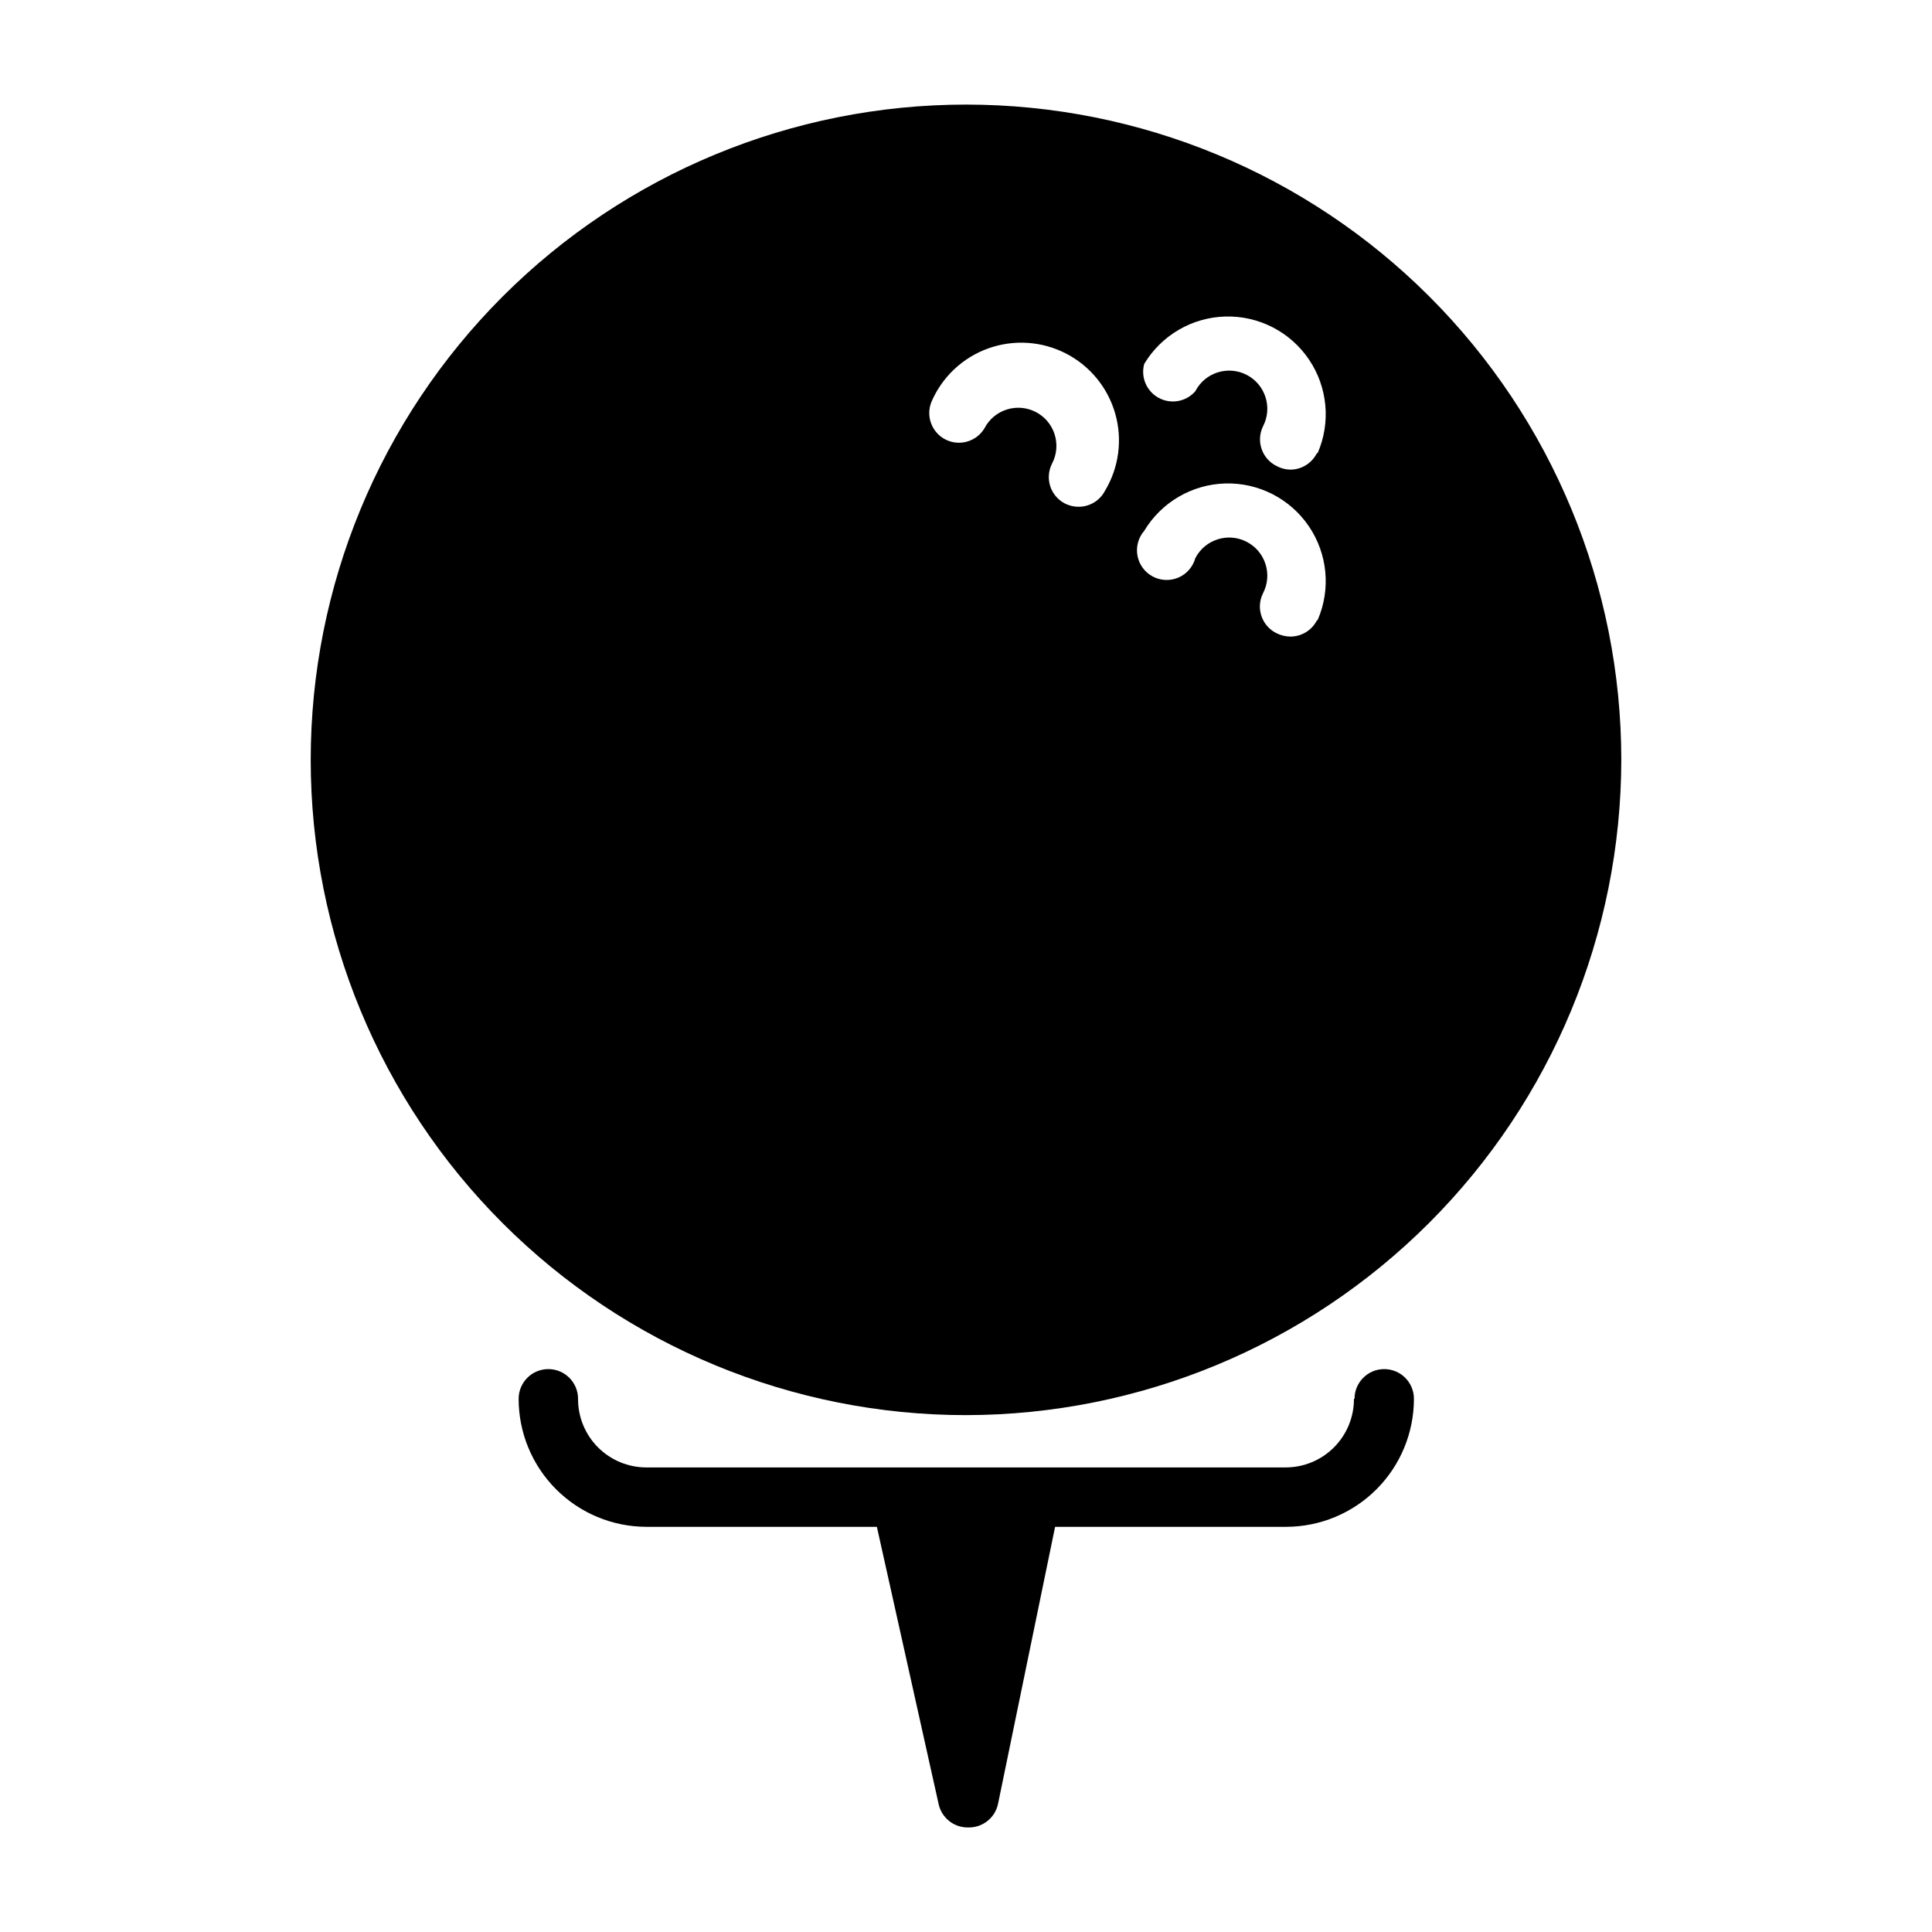 <?xml version="1.0" encoding="UTF-8"?>
<!-- Uploaded to: SVG Repo, www.svgrepo.com, Generator: SVG Repo Mixer Tools -->
<svg fill="#000000" width="800px" height="800px" version="1.1" viewBox="144 144 512 512" xmlns="http://www.w3.org/2000/svg">
 <g>
  <path d="m502.81 514.7c0.02 4.812-1.879 9.441-5.277 12.852-3.398 3.414-8.016 5.332-12.828 5.332h-169.41c-4.816 0-9.434-1.918-12.832-5.332-3.398-3.41-5.297-8.039-5.273-12.852 0-4.348-3.527-7.875-7.875-7.875s-7.871 3.527-7.871 7.875c0 8.984 3.562 17.602 9.91 23.961 6.348 6.363 14.957 9.945 23.941 9.965h61.086l16.375 73.523v0.004c0.824 3.66 4.117 6.231 7.871 6.141 3.801 0.074 7.113-2.574 7.871-6.301l15.113-73.367h61.246c8.984-0.02 17.594-3.602 23.941-9.965 6.344-6.359 9.906-14.977 9.906-23.961 0-4.348-3.523-7.875-7.871-7.875-4.348 0-7.871 3.527-7.871 7.875z"/>
  <path d="m573.66 345.37c0-46.059-18.297-90.227-50.863-122.79-32.566-32.57-76.738-50.863-122.79-50.863-46.059 0-90.227 18.293-122.8 50.863-32.566 32.566-50.863 76.734-50.863 122.79 0 46.055 18.297 90.227 50.863 122.79 32.57 32.566 76.738 50.863 122.8 50.863 46.035-0.062 90.172-18.379 122.72-50.934 32.555-32.551 50.871-76.688 50.934-122.72zm-136.82-71.32c-1.355 2.617-4.059 4.258-7.008 4.25-1.258 0.004-2.5-0.293-3.621-0.867-1.859-0.957-3.262-2.613-3.898-4.609-0.633-1.992-0.449-4.16 0.516-6.016 2.562-4.957 0.625-11.055-4.332-13.621-4.953-2.562-11.051-0.625-13.617 4.332-2.125 3.531-6.617 4.824-10.297 2.965-3.68-1.859-5.301-6.242-3.715-10.051 2.844-6.578 8.289-11.684 15.035-14.102s14.195-1.93 20.57 1.344 11.109 9.047 13.074 15.938c1.965 6.894 0.984 14.293-2.707 20.438zm56.129 34.402v-0.004c-1.355 2.617-4.062 4.258-7.008 4.254-1.258-0.016-2.492-0.312-3.621-0.867-1.902-0.914-3.356-2.555-4.039-4.555-0.68-2-0.531-4.188 0.418-6.074 2.566-4.953 0.625-11.051-4.328-13.617-4.957-2.566-11.055-0.625-13.621 4.328-0.633 2.309-2.285 4.203-4.484 5.148-2.199 0.941-4.707 0.836-6.816-0.293-2.113-1.129-3.594-3.156-4.027-5.512-0.438-2.352 0.223-4.777 1.789-6.586 4.555-7.578 12.664-12.312 21.504-12.551 8.84-0.238 17.191 4.051 22.148 11.379 4.957 7.324 5.832 16.672 2.32 24.789zm0-44.32c-1.336 2.644-4.043 4.32-7.008 4.328-1.266-0.02-2.508-0.344-3.621-0.945-1.883-0.914-3.32-2.543-4-4.523-0.68-1.977-0.543-4.144 0.379-6.023 2.566-4.957 0.625-11.055-4.328-13.621-4.957-2.562-11.055-0.625-13.621 4.332-2.406 2.777-6.418 3.519-9.66 1.785-3.246-1.734-4.856-5.484-3.879-9.027 4.555-7.582 12.664-12.316 21.504-12.555 8.84-0.238 17.191 4.055 22.148 11.379 4.957 7.324 5.832 16.672 2.32 24.789z"/>
 </g>
</svg>